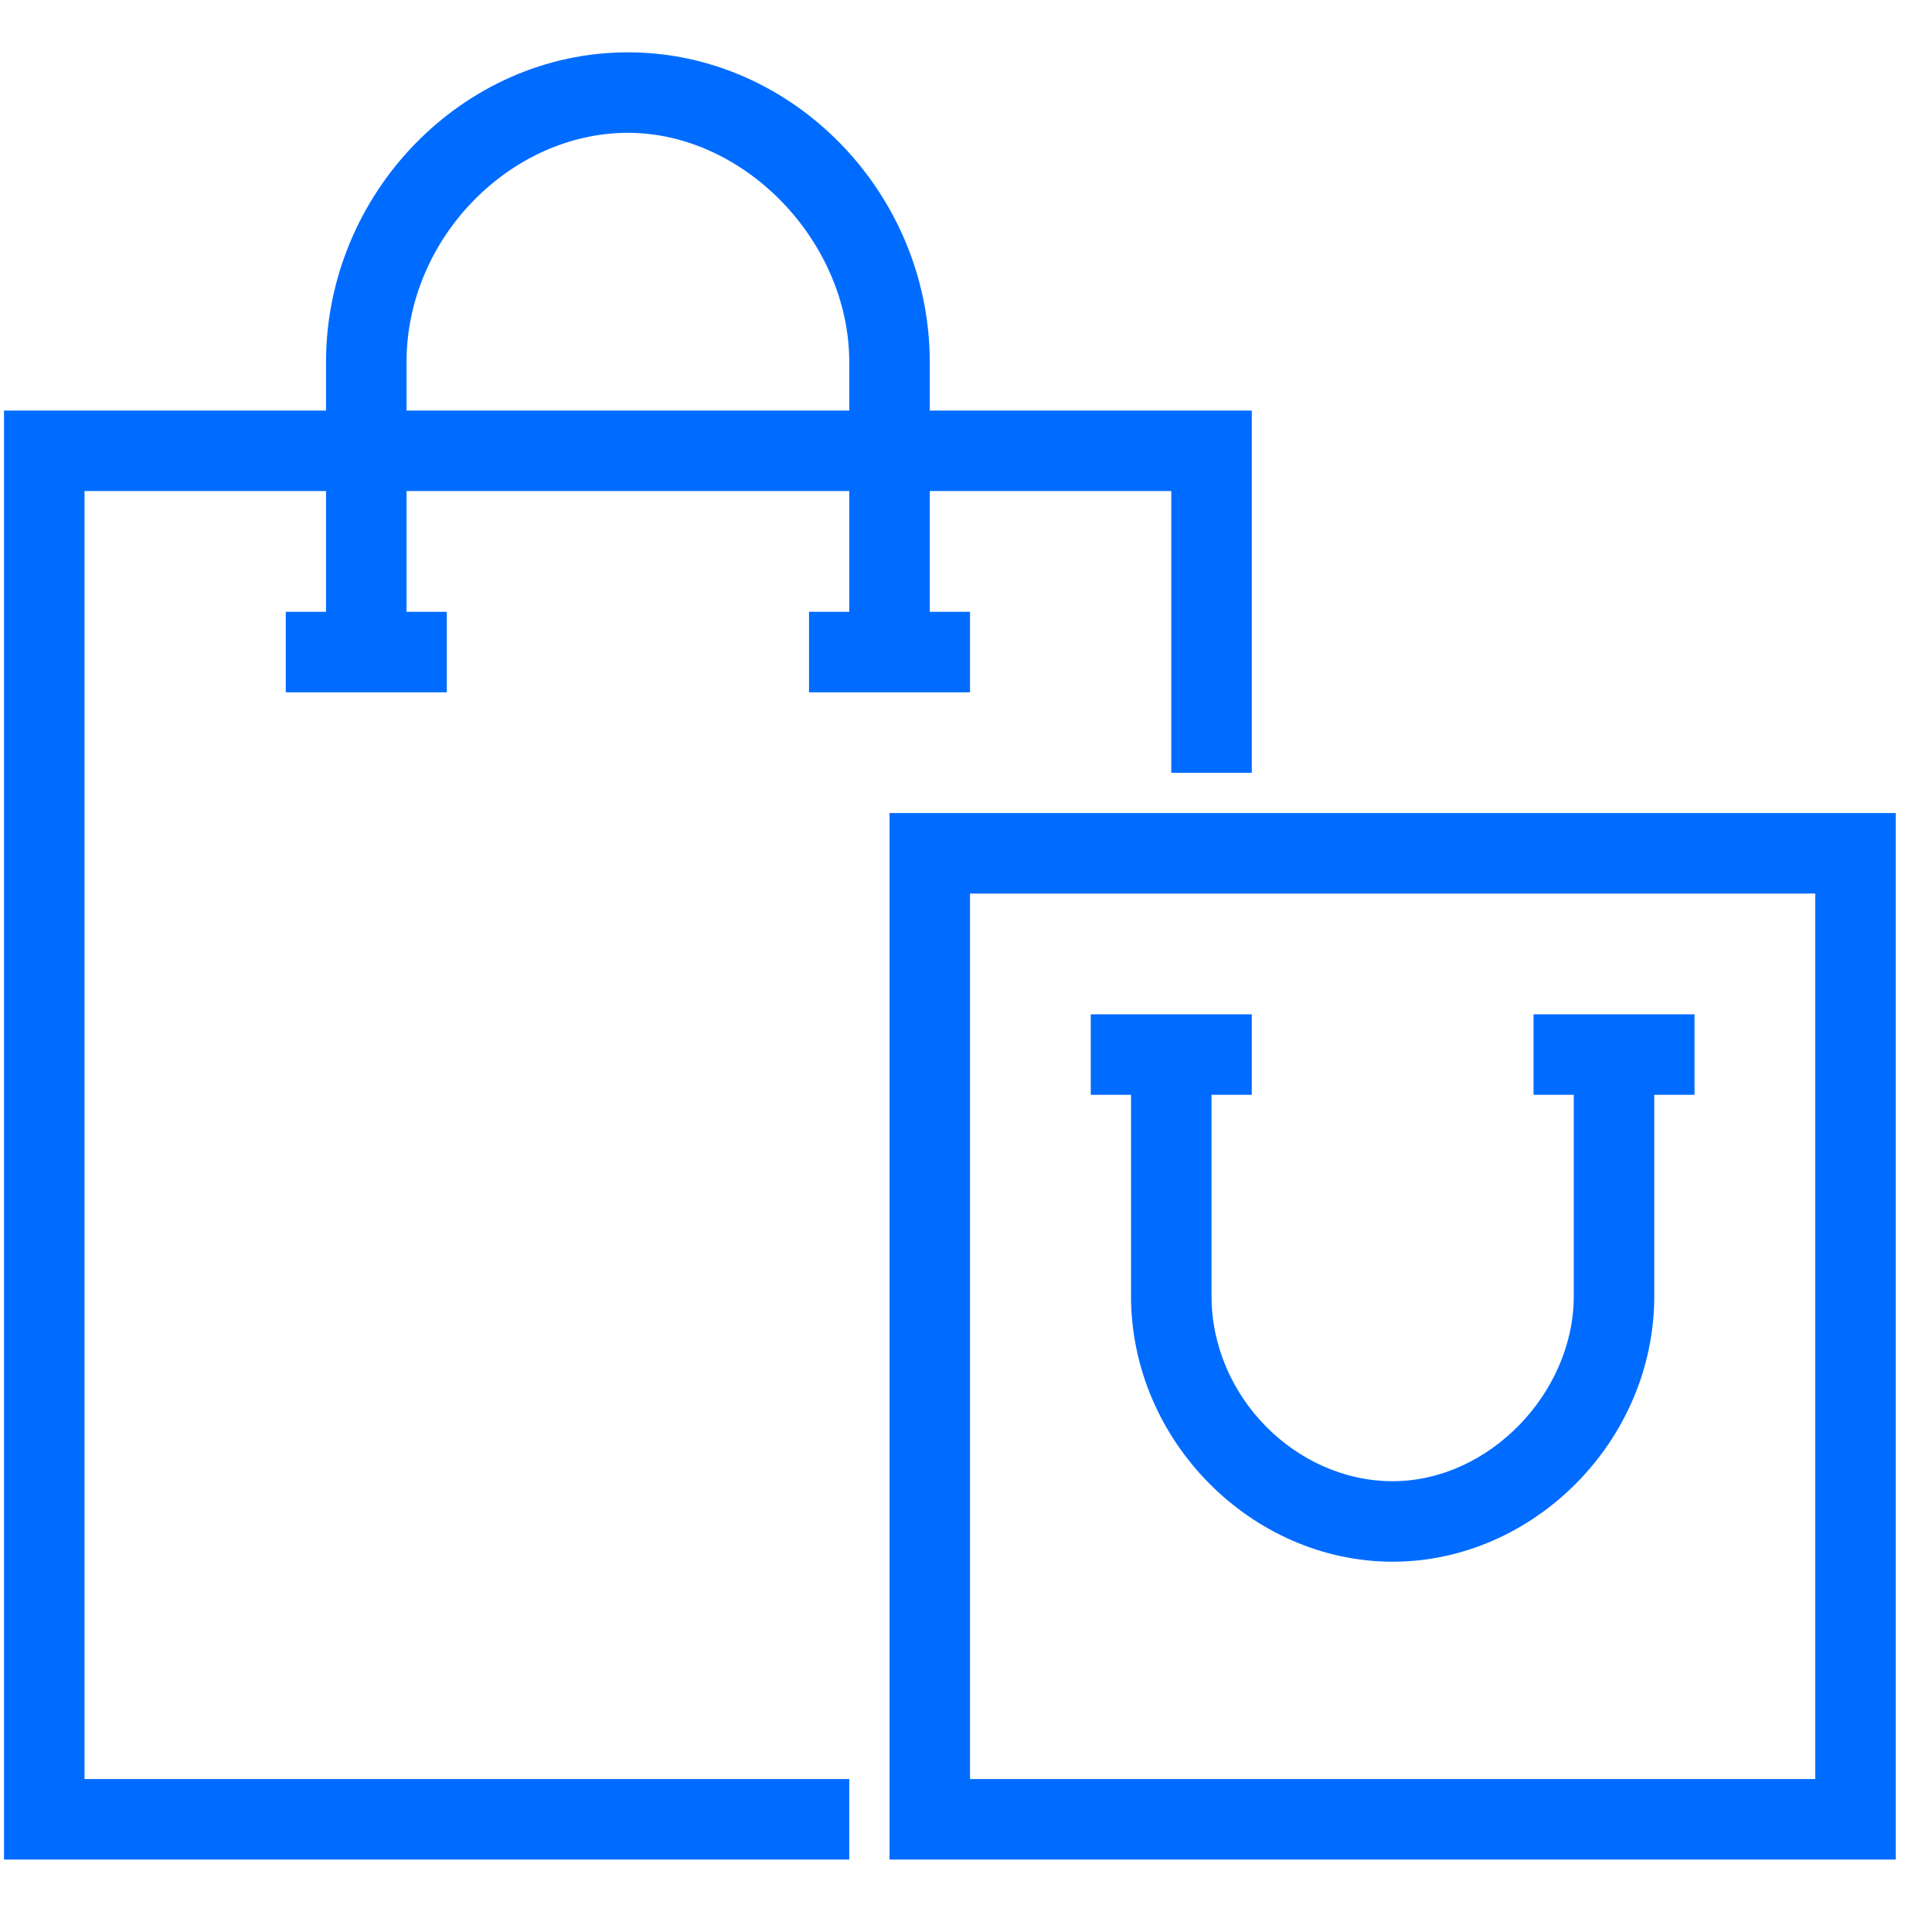 <?xml version="1.0" encoding="utf-8"?>
<!-- Generator: Adobe Illustrator 25.4.1, SVG Export Plug-In . SVG Version: 6.00 Build 0)  -->
<svg version="1.1" id="Livello_1" xmlns="http://www.w3.org/2000/svg" xmlns:xlink="http://www.w3.org/1999/xlink" x="0px" y="0px"
	 viewBox="0 0 48 48" style="enable-background:new 0 0 48 48;" xml:space="preserve">
<style type="text/css">
	.st0{fill:#006CFF;}
</style>
<path class="st0" d="M2.1,12.2h6v3h-1v2h4v-2h-1v-3h11v3h-1v2h4v-2h-1v-3h6v7h2v-9h-8V9c0-4.2-3.4-7.7-7.5-7.7
	c-4.1,0-7.5,3.5-7.5,7.7v1.2h-8v36h21v-2h-19V12.2z M10.1,9c0-3.1,2.6-5.7,5.5-5.7c2.9,0,5.5,2.7,5.5,5.7v1.2h-11V9z M22.1,20.2v26
	h25v-26H22.1z M45.1,44.2h-21v-22h21V44.2z M28.1,27.2h-1v-2h4v2h-1v5c0,2.5,2.1,4.6,4.5,4.6c2.4,0,4.5-2.2,4.5-4.6v-5h-1v-2h4v2h-1
	v5c0,3.6-3,6.6-6.5,6.6c-3.5,0-6.5-3-6.5-6.6V27.2z"/>
</svg>
